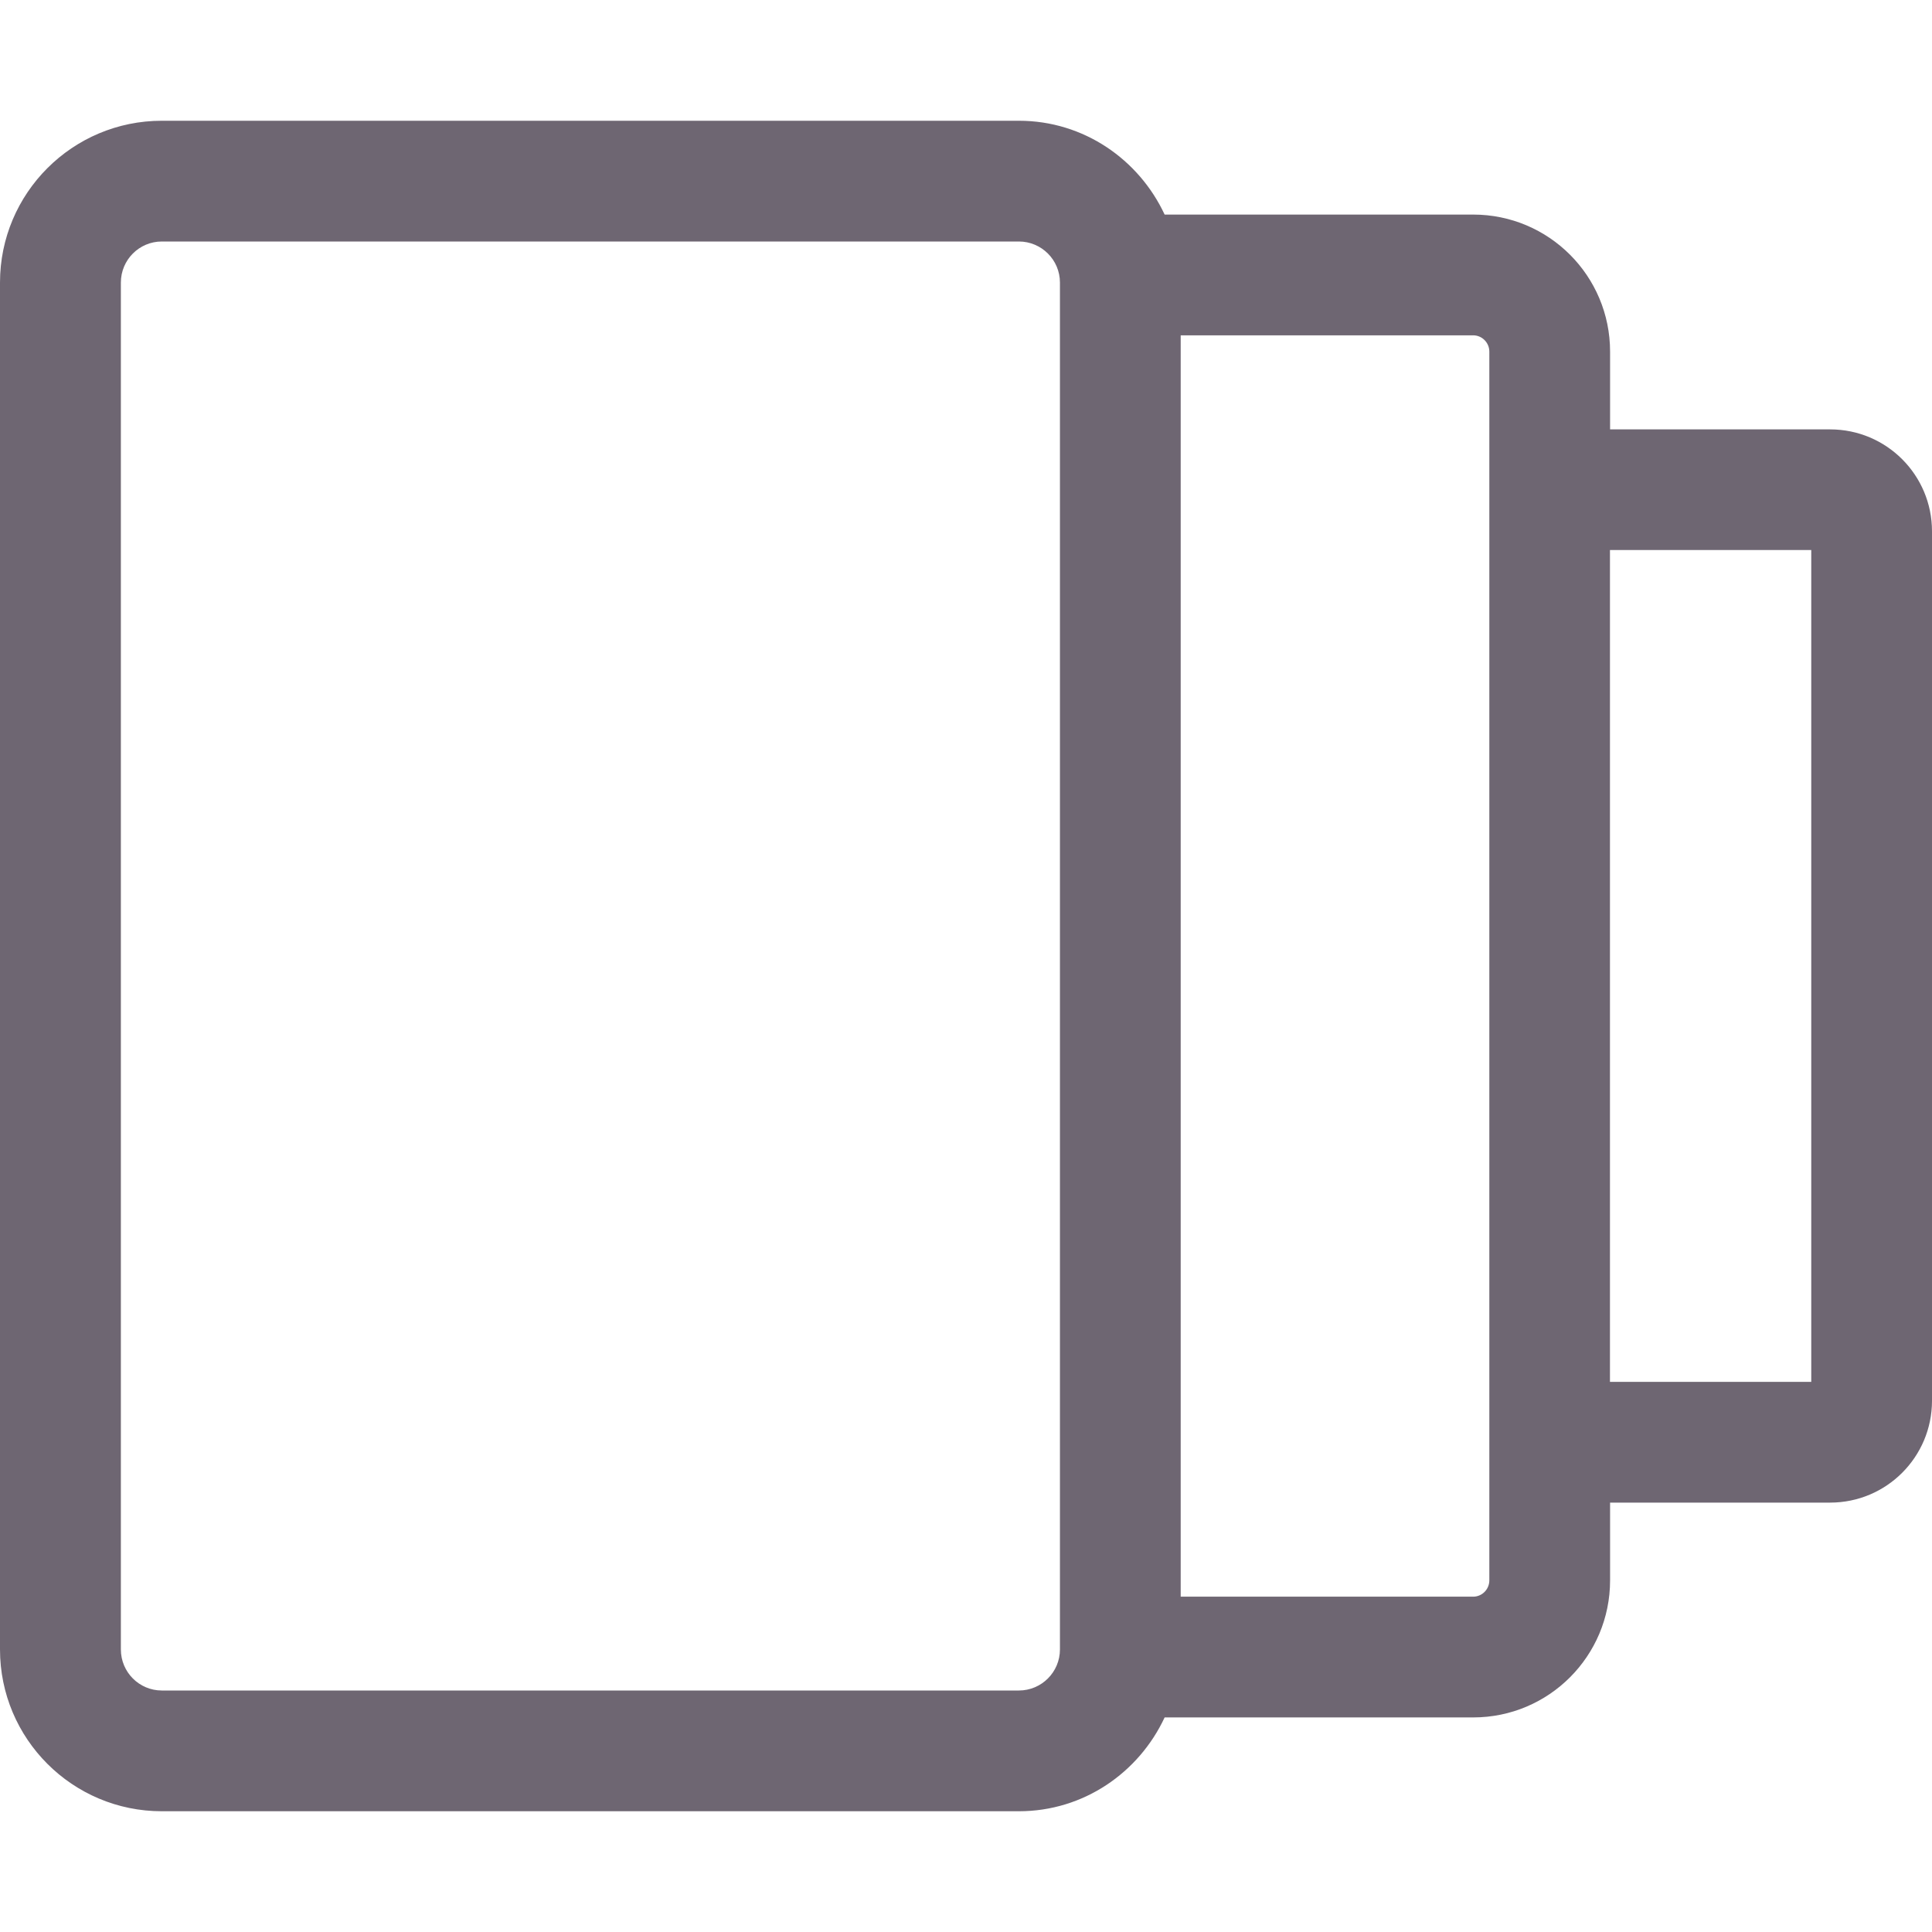 <svg width="16" height="16" viewBox="0 0 16 16" fill="none" xmlns="http://www.w3.org/2000/svg">
<path fill-rule="evenodd" clip-rule="evenodd" d="M8.438 14H1.34C1.153 14 1.001 13.848 1.001 13.66V2.34C1.001 2.152 1.153 2 1.34 2H8.438C8.625 2 8.778 2.152 8.778 2.34V13.66C8.778 13.848 8.625 14 8.438 14ZM12.2 13.223H9.778V11.6V4.4V2.777H12.2C12.274 2.777 12.334 2.838 12.334 2.912V13.088C12.334 13.162 12.274 13.223 12.2 13.223ZM13.333 11.444H15V4.555H13.333V11.444ZM15.156 3.556H13.334V2.912C13.334 2.285 12.827 1.777 12.2 1.777H9.645C9.432 1.321 8.975 1 8.438 1H1.34C0.6 1 0 1.6 0 2.34V13.66C0 14.4 0.6 15 1.34 15H8.438C8.975 15 9.432 14.679 9.645 14.223H12.2C12.827 14.223 13.334 13.715 13.334 13.088V12.444H15.156C15.623 12.444 16 12.066 16 11.6V4.4C16 3.934 15.623 3.556 15.156 3.556Z" fill="#6E6672"/>
</svg>

